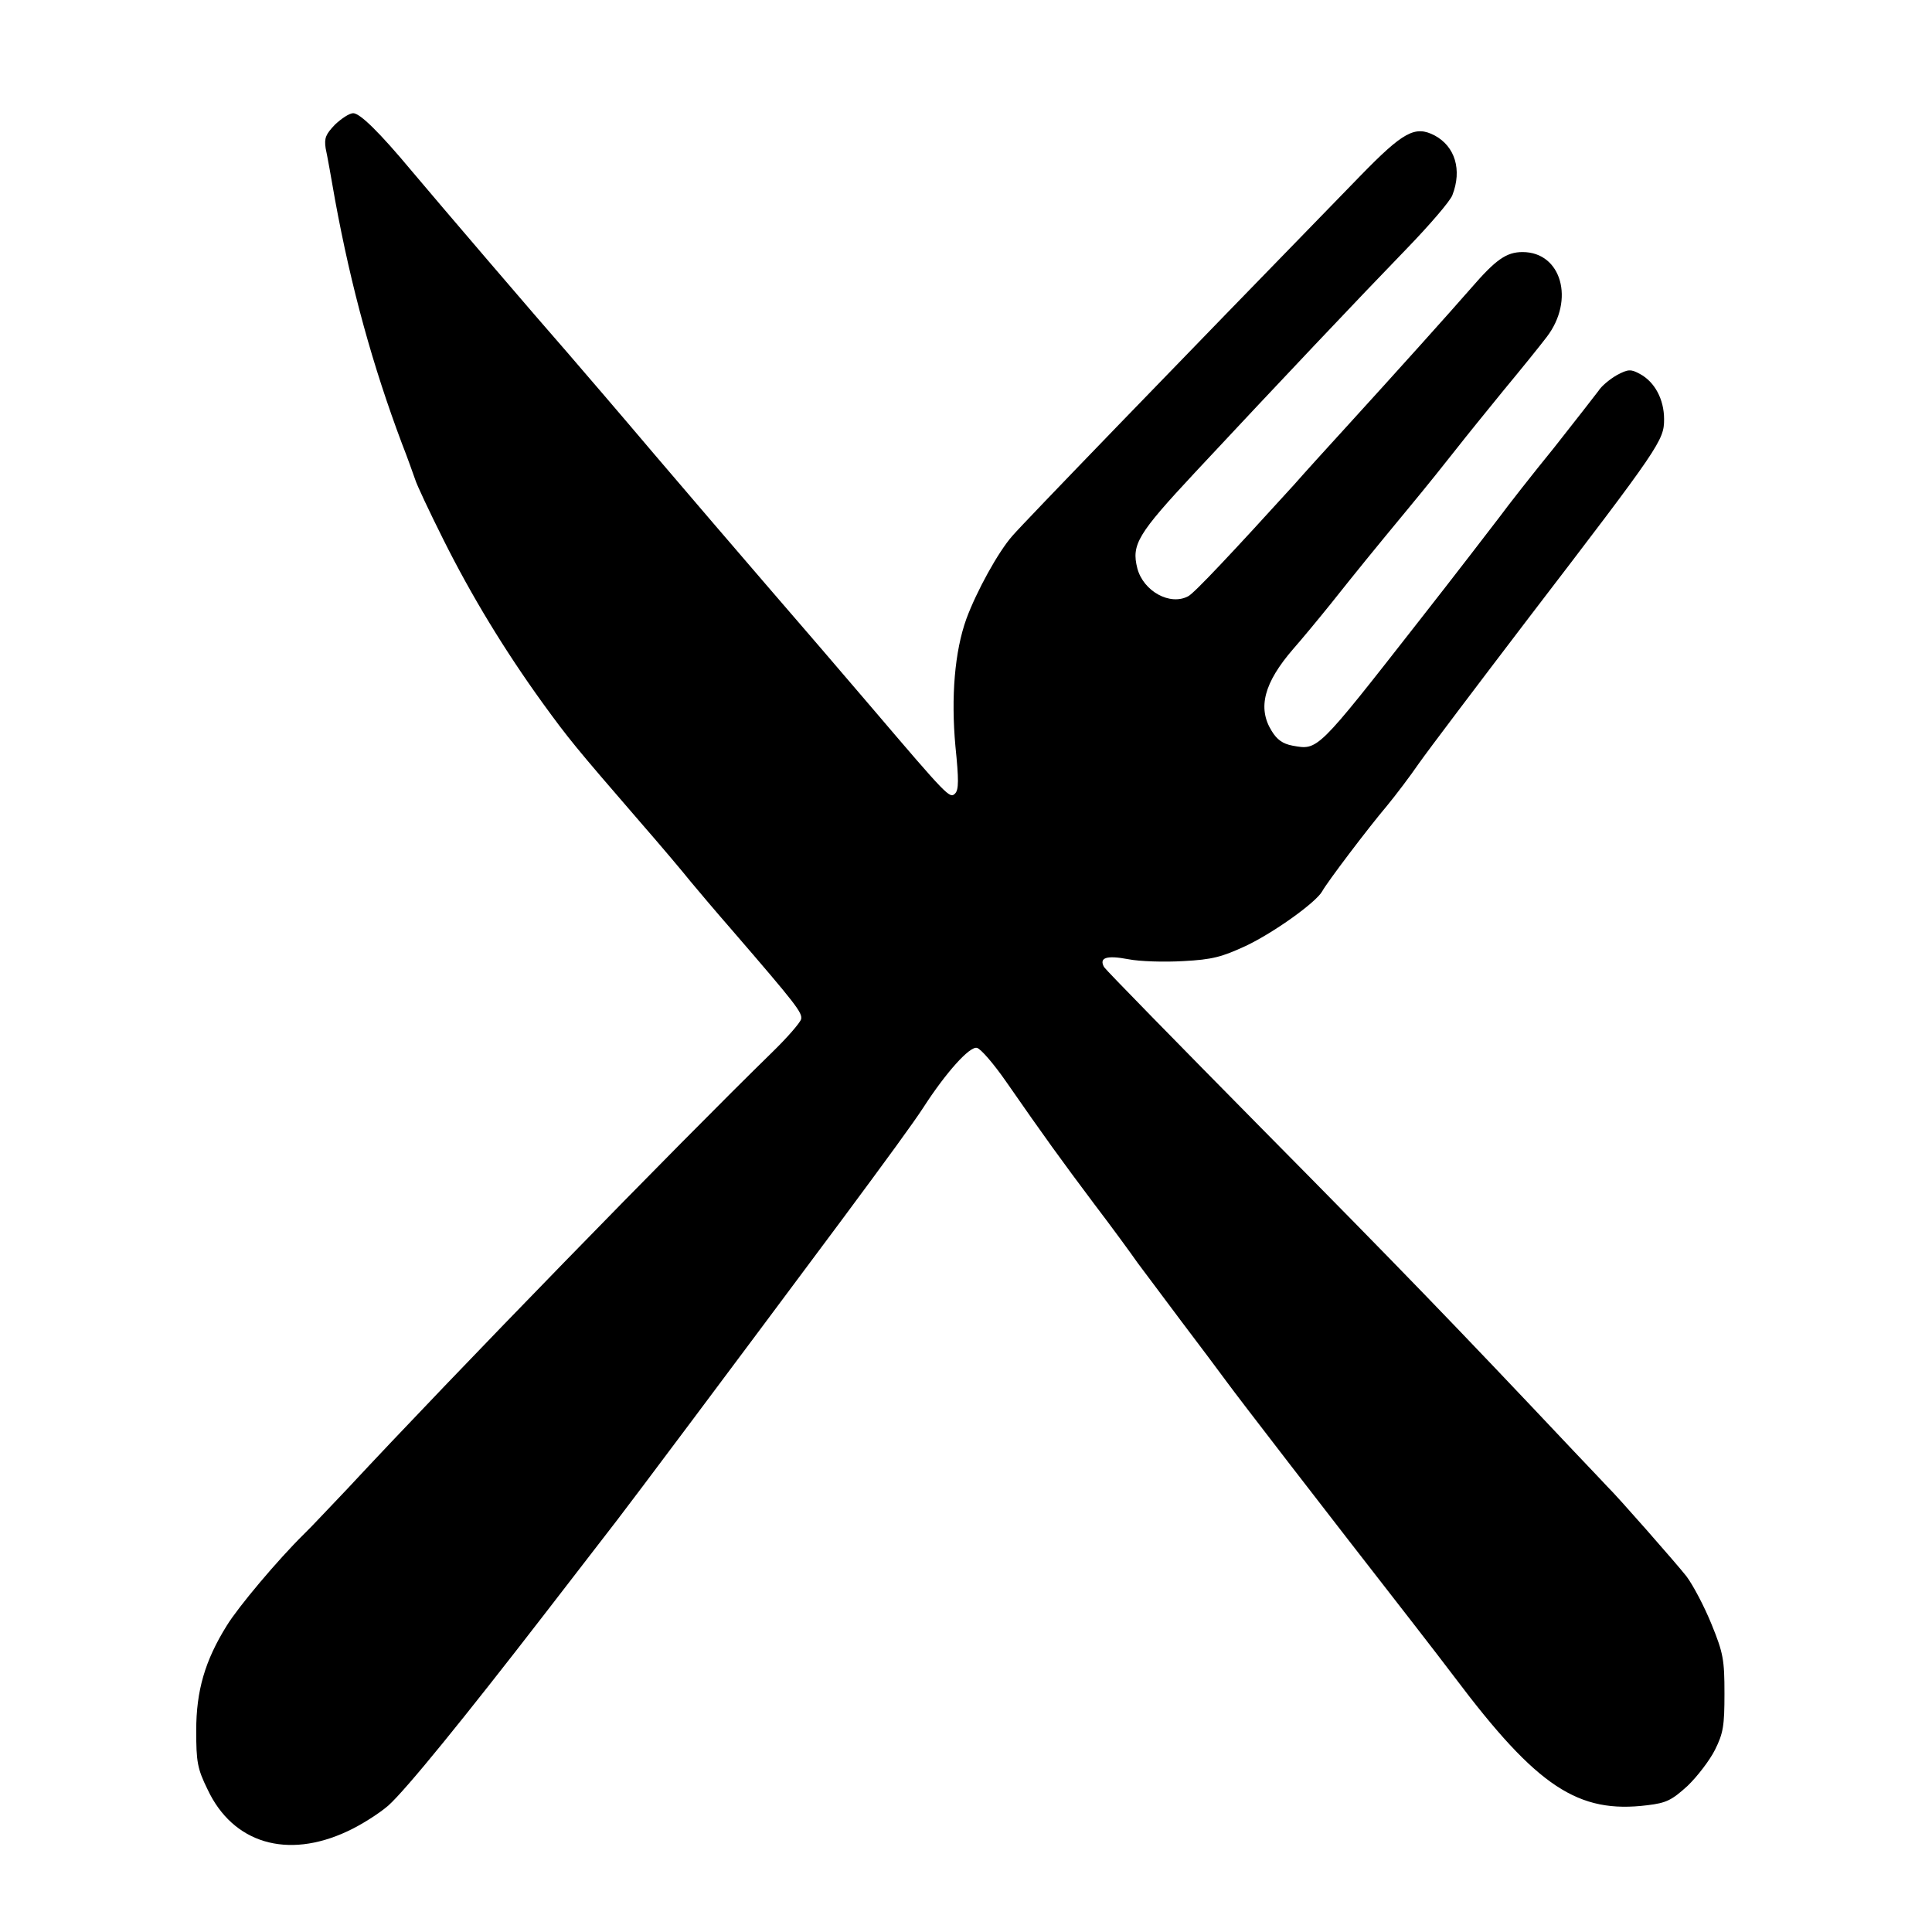<?xml version="1.0" standalone="no"?>
<!DOCTYPE svg PUBLIC "-//W3C//DTD SVG 20010904//EN"
 "http://www.w3.org/TR/2001/REC-SVG-20010904/DTD/svg10.dtd">
<svg version="1.0" xmlns="http://www.w3.org/2000/svg"
 width="512pt" height="512pt" viewBox="0 0 512 512"
 preserveAspectRatio="xMidYMid meet">
<g transform="translate(0,512) scale(0.1,-0.1)"
fill="#000000" stroke="none">
<path d="M888 4790 c-25 -26 -29 -36 -25 -63 4 -18 15 -79 25 -137 43 -234
100 -440 177 -645 15 -38 30 -81 35 -95 4 -14 38 -86 75 -160 75 -150 162
-293 263 -433 69 -95 86 -116 259 -316 54 -62 114 -133 133 -157 19 -23 69
-82 110 -129 170 -197 187 -219 183 -236 -3 -10 -37 -49 -76 -87 -251 -245
-848 -858 -1126 -1157 -47 -49 -98 -104 -115 -120 -71 -70 -175 -194 -205
-243 -58 -93 -81 -173 -81 -278 0 -83 3 -101 30 -156 67 -143 211 -186 371
-111 37 17 85 48 108 68 47 42 202 233 413 506 79 102 165 214 193 250 41 53
292 388 595 795 121 163 191 259 217 299 60 93 123 163 142 158 10 -2 45 -43
77 -89 102 -147 147 -209 234 -325 48 -63 99 -133 115 -156 17 -23 69 -92 116
-155 47 -62 101 -134 120 -160 29 -40 258 -337 494 -640 39 -50 88 -114 110
-143 219 -291 327 -362 511 -339 50 6 64 13 106 51 26 25 59 68 73 96 22 44
25 64 25 149 0 89 -3 107 -34 183 -19 47 -49 104 -67 128 -26 33 -183 212
-209 237 -3 3 -43 46 -90 95 -315 334 -461 485 -825 853 -225 228 -414 421
-419 429 -14 25 6 32 64 21 30 -6 96 -8 146 -5 77 4 102 11 165 40 76 36 187
116 203 145 13 24 122 168 172 227 23 28 61 78 85 113 24 34 154 206 289 383
350 457 360 472 360 528 0 53 -25 99 -64 120 -24 13 -31 13 -61 -3 -19 -11
-41 -29 -49 -42 -9 -12 -62 -80 -118 -151 -57 -70 -122 -153 -144 -183 -23
-30 -118 -154 -213 -275 -273 -349 -268 -343 -336 -331 -26 5 -41 16 -55 39
-38 61 -20 128 57 217 22 25 66 78 99 119 74 93 109 136 209 257 44 53 100
123 125 155 25 32 81 101 125 155 44 53 95 116 114 141 75 98 39 225 -64 225
-43 0 -71 -20 -136 -95 -54 -62 -194 -218 -339 -377 -43 -47 -102 -112 -131
-145 -160 -176 -264 -287 -280 -295 -48 -26 -119 13 -135 74 -16 63 1 91 153
254 223 239 436 464 560 592 61 63 117 128 122 143 26 67 7 129 -47 158 -52
27 -83 10 -197 -107 -507 -521 -890 -917 -922 -954 -38 -43 -95 -147 -122
-220 -31 -86 -41 -207 -29 -338 9 -88 9 -115 -1 -125 -14 -14 -19 -9 -221 228
-74 87 -198 231 -275 320 -77 89 -212 247 -300 350 -88 104 -192 225 -230 269
-80 91 -340 395 -414 483 -85 102 -137 153 -155 153 -10 0 -31 -14 -48 -30z"/>
</g>
</svg>

